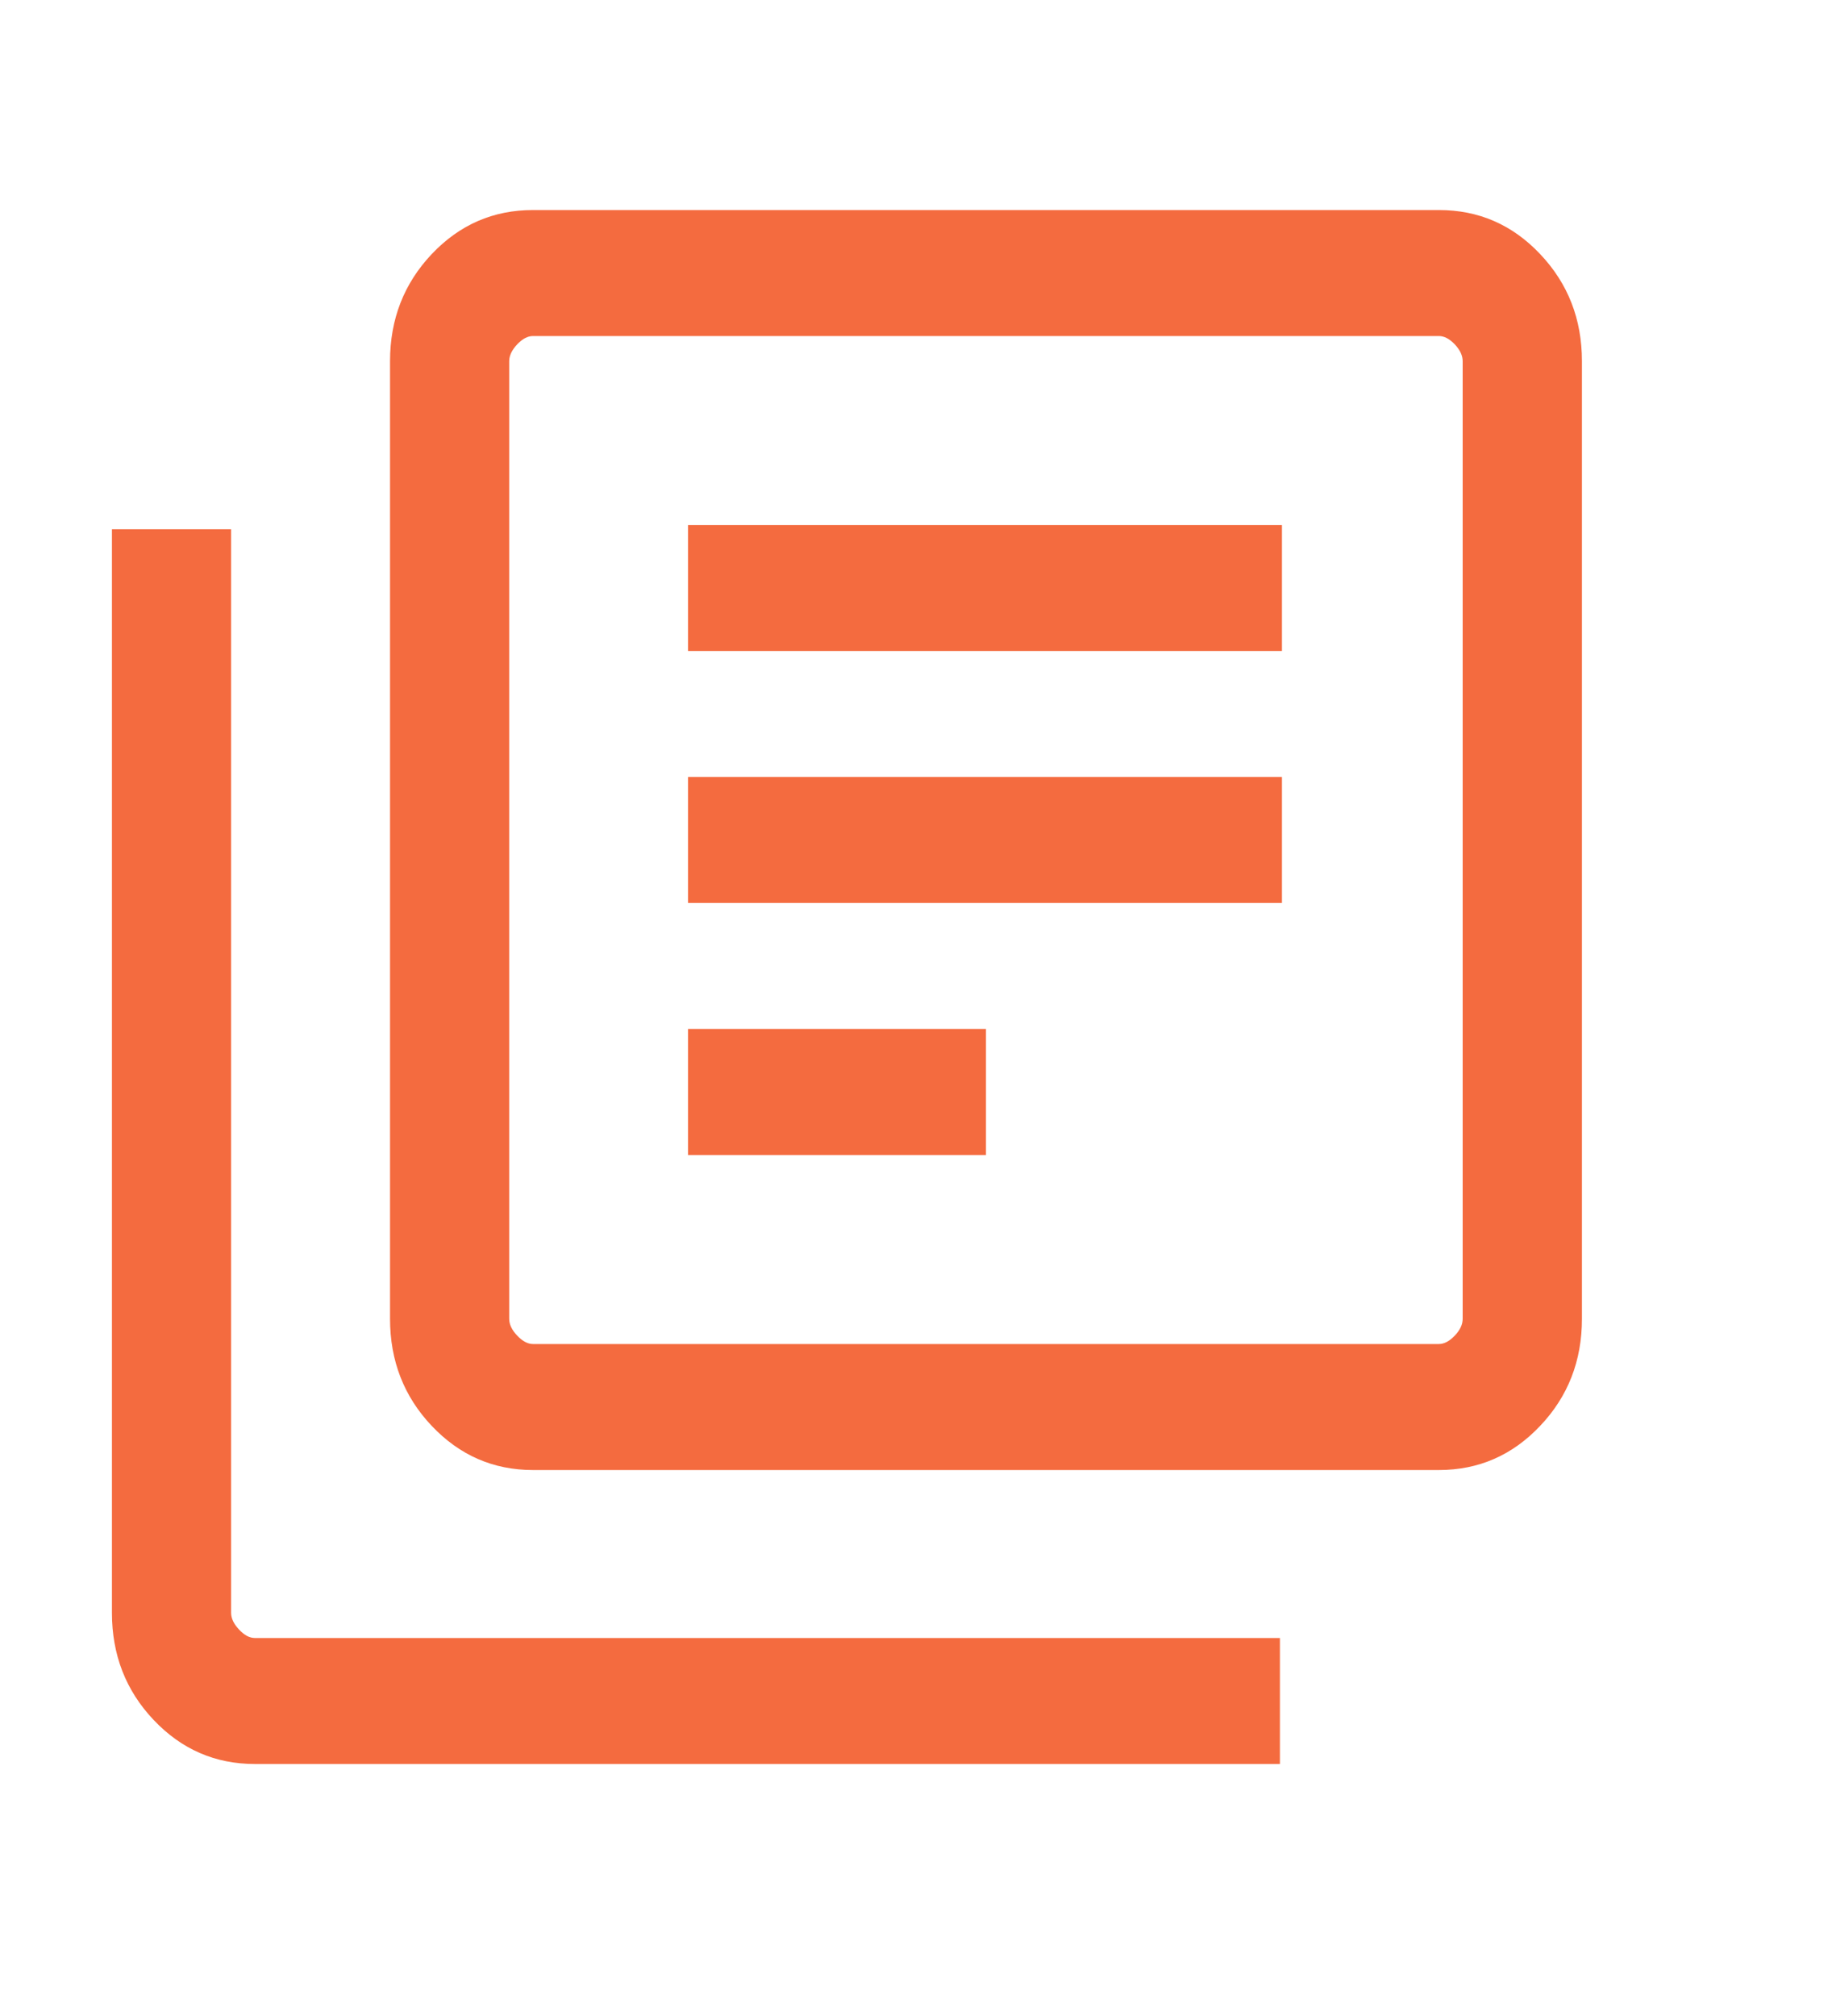<svg width="20" height="22" viewBox="0 0 20 22" fill="none" xmlns="http://www.w3.org/2000/svg">
<mask id="mask0_574_930" style="mask-type:alpha" maskUnits="userSpaceOnUse" x="0" y="0" width="20" height="22">
<rect width="19.25" height="22" fill="#D9D9D9"/>
</mask>
<g mask="url(#mask0_574_930)">
<path d="M7.511 12.604H10.764V11.229H7.511V12.604ZM7.511 9.854H13.995V8.479H7.511V9.854ZM7.511 7.104H13.995V5.729H7.511V7.104ZM5.819 16.042C5.385 16.042 5.017 15.881 4.713 15.56C4.41 15.24 4.258 14.85 4.258 14.392V3.942C4.258 3.483 4.41 3.094 4.713 2.773C5.017 2.452 5.385 2.292 5.819 2.292H15.708C16.142 2.292 16.511 2.452 16.814 2.773C17.118 3.094 17.27 3.483 17.27 3.942V14.392C17.27 14.85 17.118 15.24 16.814 15.56C16.511 15.881 16.142 16.042 15.708 16.042H5.819ZM5.819 14.667H15.708C15.766 14.667 15.824 14.636 15.882 14.575C15.94 14.514 15.968 14.453 15.968 14.392V3.942C15.968 3.881 15.94 3.82 15.882 3.758C15.824 3.697 15.766 3.667 15.708 3.667H5.819C5.761 3.667 5.704 3.697 5.646 3.758C5.588 3.82 5.559 3.881 5.559 3.942V14.392C5.559 14.453 5.588 14.514 5.646 14.575C5.704 14.636 5.761 14.667 5.819 14.667ZM2.783 19.25C2.349 19.25 1.981 19.09 1.677 18.769C1.373 18.448 1.222 18.058 1.222 17.6V5.775H2.523V17.6C2.523 17.661 2.552 17.722 2.61 17.783C2.667 17.845 2.725 17.875 2.783 17.875H13.973V19.25H2.783Z" fill="#F46B3F"/>
</g>
</svg>
